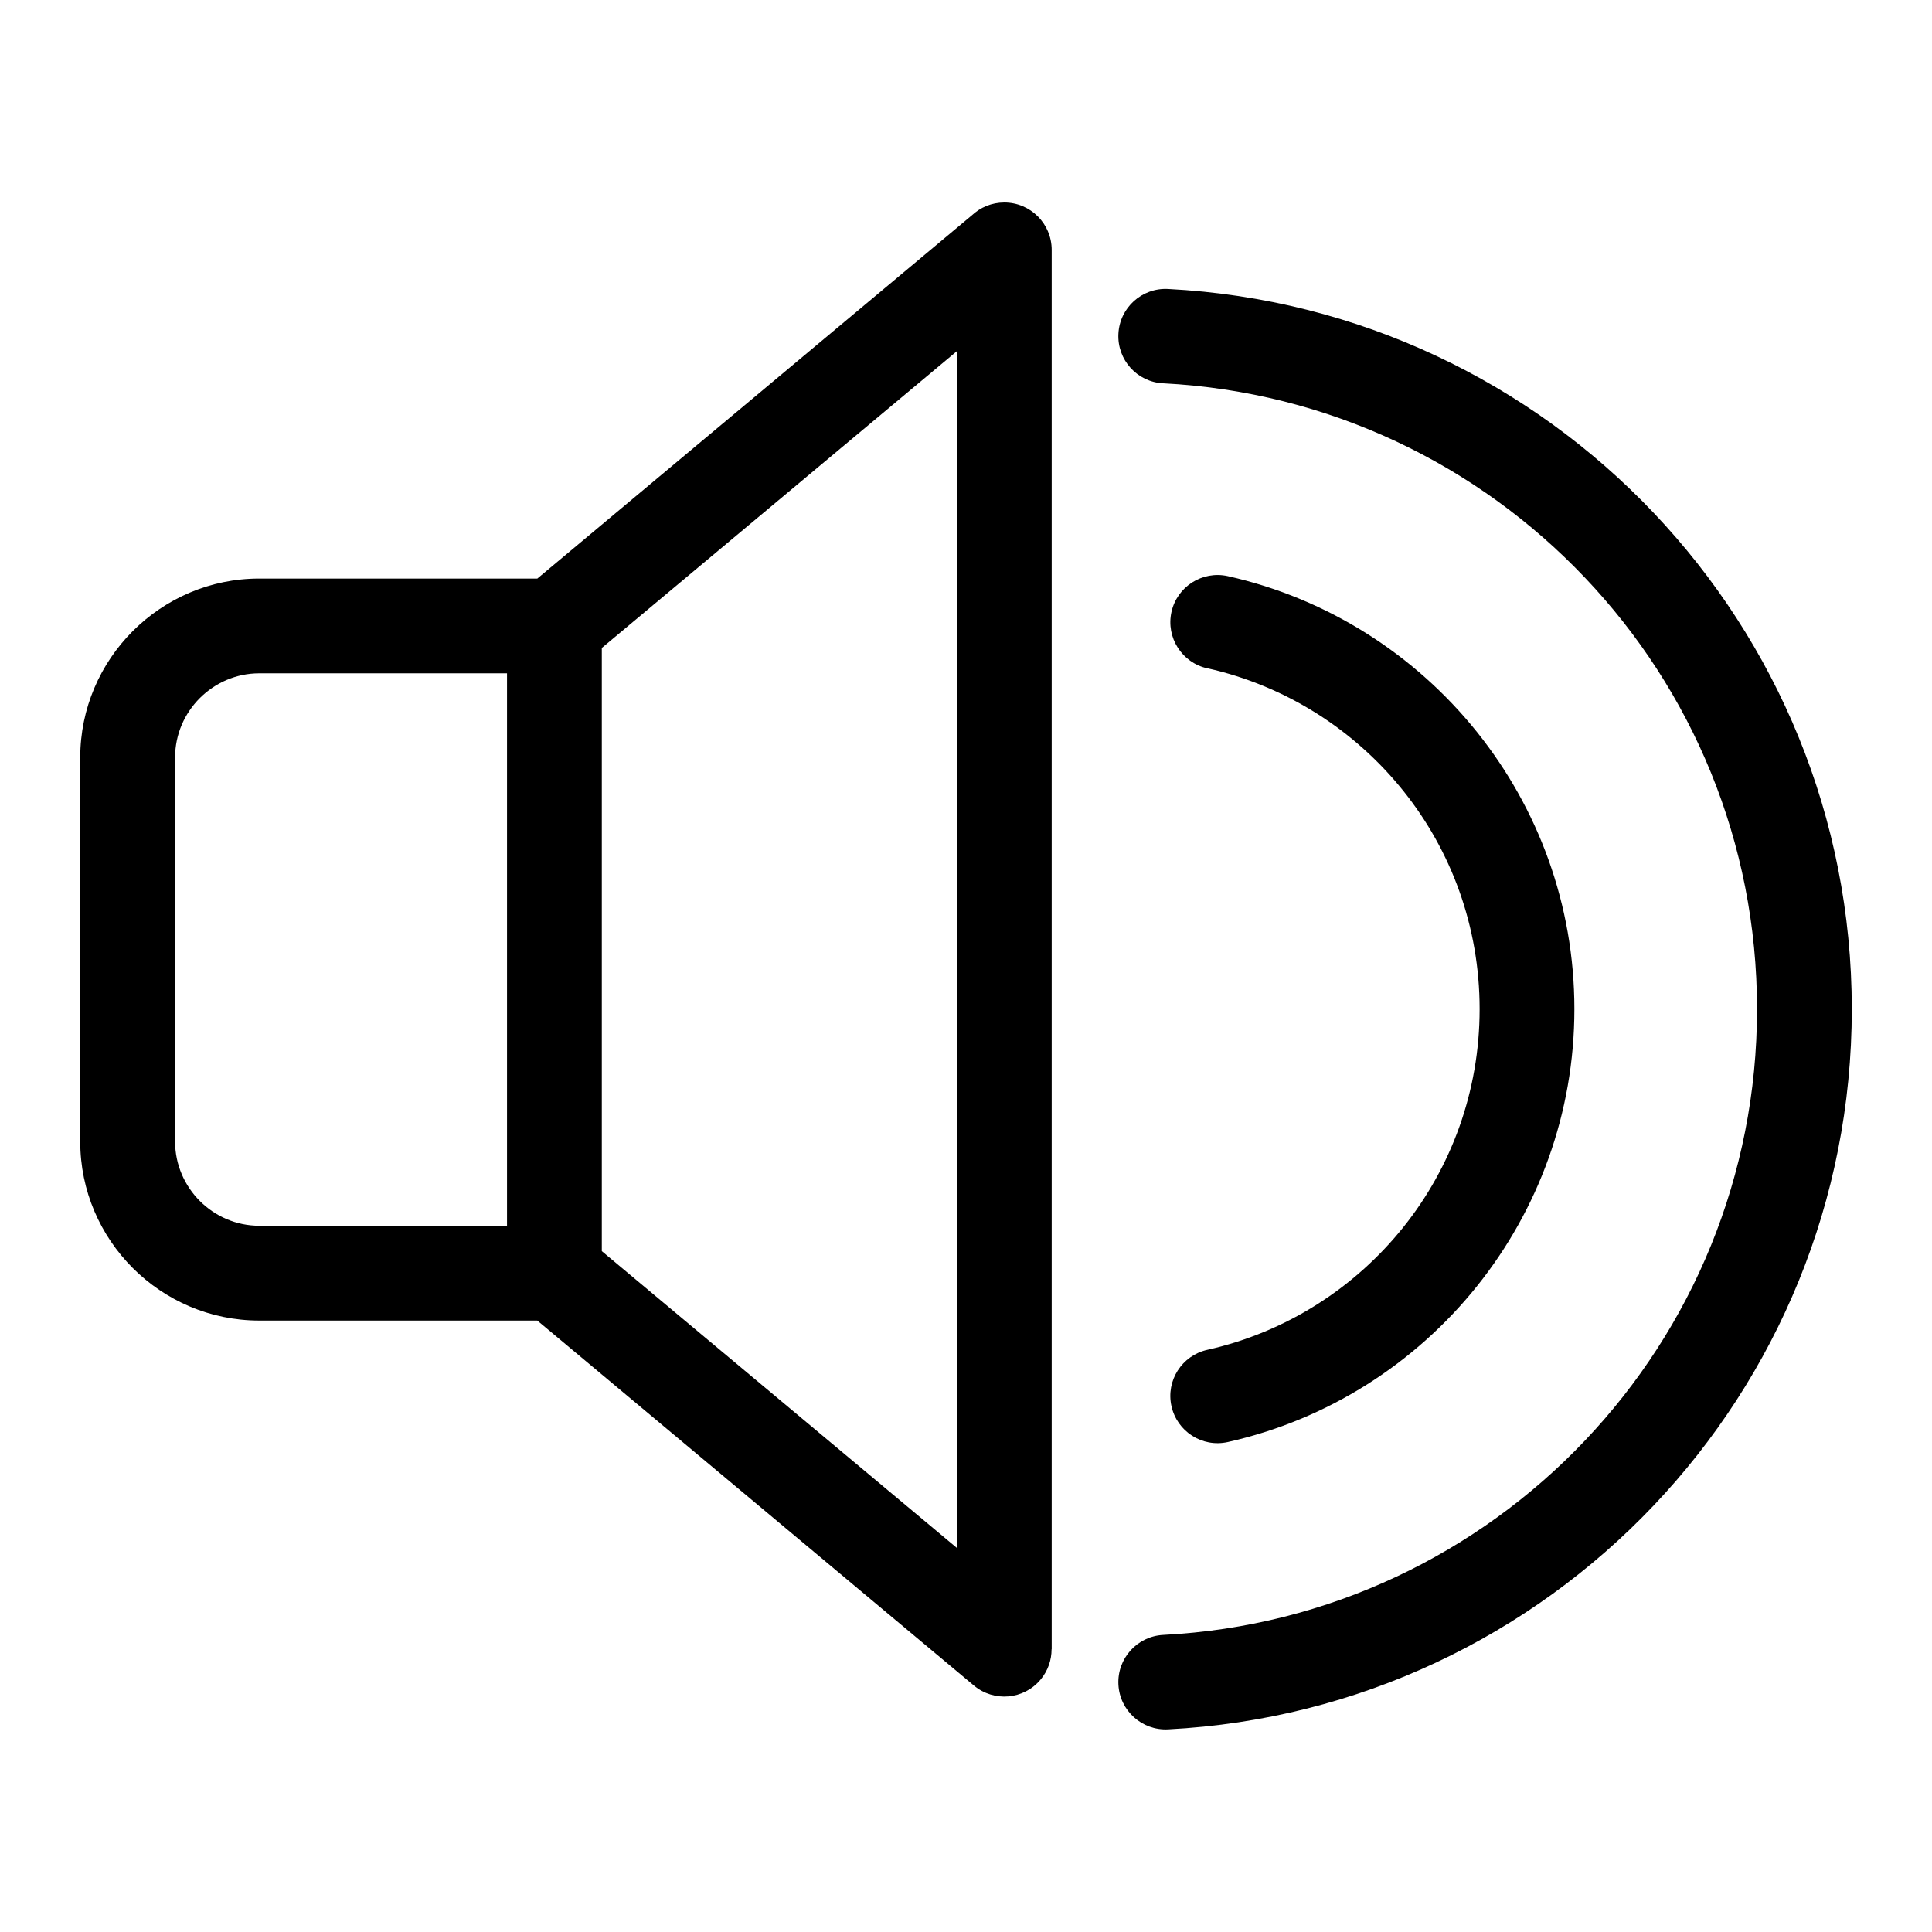 <?xml version="1.0" encoding="UTF-8"?>
<!-- Uploaded to: SVG Find, www.svgrepo.com, Generator: SVG Find Mixer Tools -->
<svg fill="#000000" width="800px" height="800px" version="1.1" viewBox="144 144 512 512" xmlns="http://www.w3.org/2000/svg">
 <path d="m212.69 297.33h73.699l115.16-96.266c2.238-2.102 5.262-3.402 8.602-3.402 6.938 0 12.559 5.621 12.559 12.559v370.85h-0.031c0 2.84-0.953 5.699-2.918 8.039-4.445 5.32-12.348 6.016-17.668 1.57l-115.7-96.719h-73.699c-13.059 0-24.91-5.336-33.508-13.922-8.586-8.602-13.922-20.449-13.922-33.508v-101.78c0-13.059 5.336-24.91 13.922-33.508 8.602-8.586 20.449-13.922 33.508-13.922zm251.28 23.789c-6.742-1.48-11.004-8.176-9.523-14.918 1.48-6.742 8.16-11.004 14.918-9.523 26.539 5.941 49.68 20.859 66.094 41.367 16.129 20.164 25.77 45.676 25.77 73.367 0 27.703-9.645 53.219-25.77 73.379-16.398 20.512-39.555 35.43-66.094 41.367-6.742 1.496-13.422-2.766-14.918-9.523-1.496-6.742 2.766-13.422 9.523-14.918 20.859-4.672 39.055-16.398 51.965-32.543 12.621-15.781 20.18-35.867 20.18-57.766 0-21.902-7.559-41.988-20.18-57.766-12.906-16.141-31.105-27.871-51.965-32.543zm-11.715-75.527c-6.906-0.348-12.227-6.242-11.863-13.148 0.348-6.906 6.242-12.227 13.148-11.863 50.602 2.602 95.992 24.863 128.68 59.309 32.555 34.293 52.523 80.605 52.523 131.55 0 50.949-19.98 97.262-52.523 131.55-32.691 34.43-78.082 56.711-128.68 59.309-6.906 0.348-12.801-4.957-13.148-11.879-0.348-6.906 4.957-12.785 11.863-13.148 43.953-2.254 83.402-21.613 111.82-51.555 28.234-29.746 45.555-69.98 45.555-114.3 0-44.301-17.32-84.551-45.555-114.28-28.414-29.941-67.863-49.289-111.82-51.555zm-148.77 70.133v159.84l94.102 78.656v-317.16l-94.102 78.656zm-25.121 6.711h-65.656c-6.121 0-11.699 2.523-15.75 6.559-4.051 4.051-6.559 9.629-6.559 15.75v101.78c0 6.121 2.523 11.699 6.559 15.75 4.051 4.051 9.629 6.559 15.75 6.559h65.656z"/>
</svg>